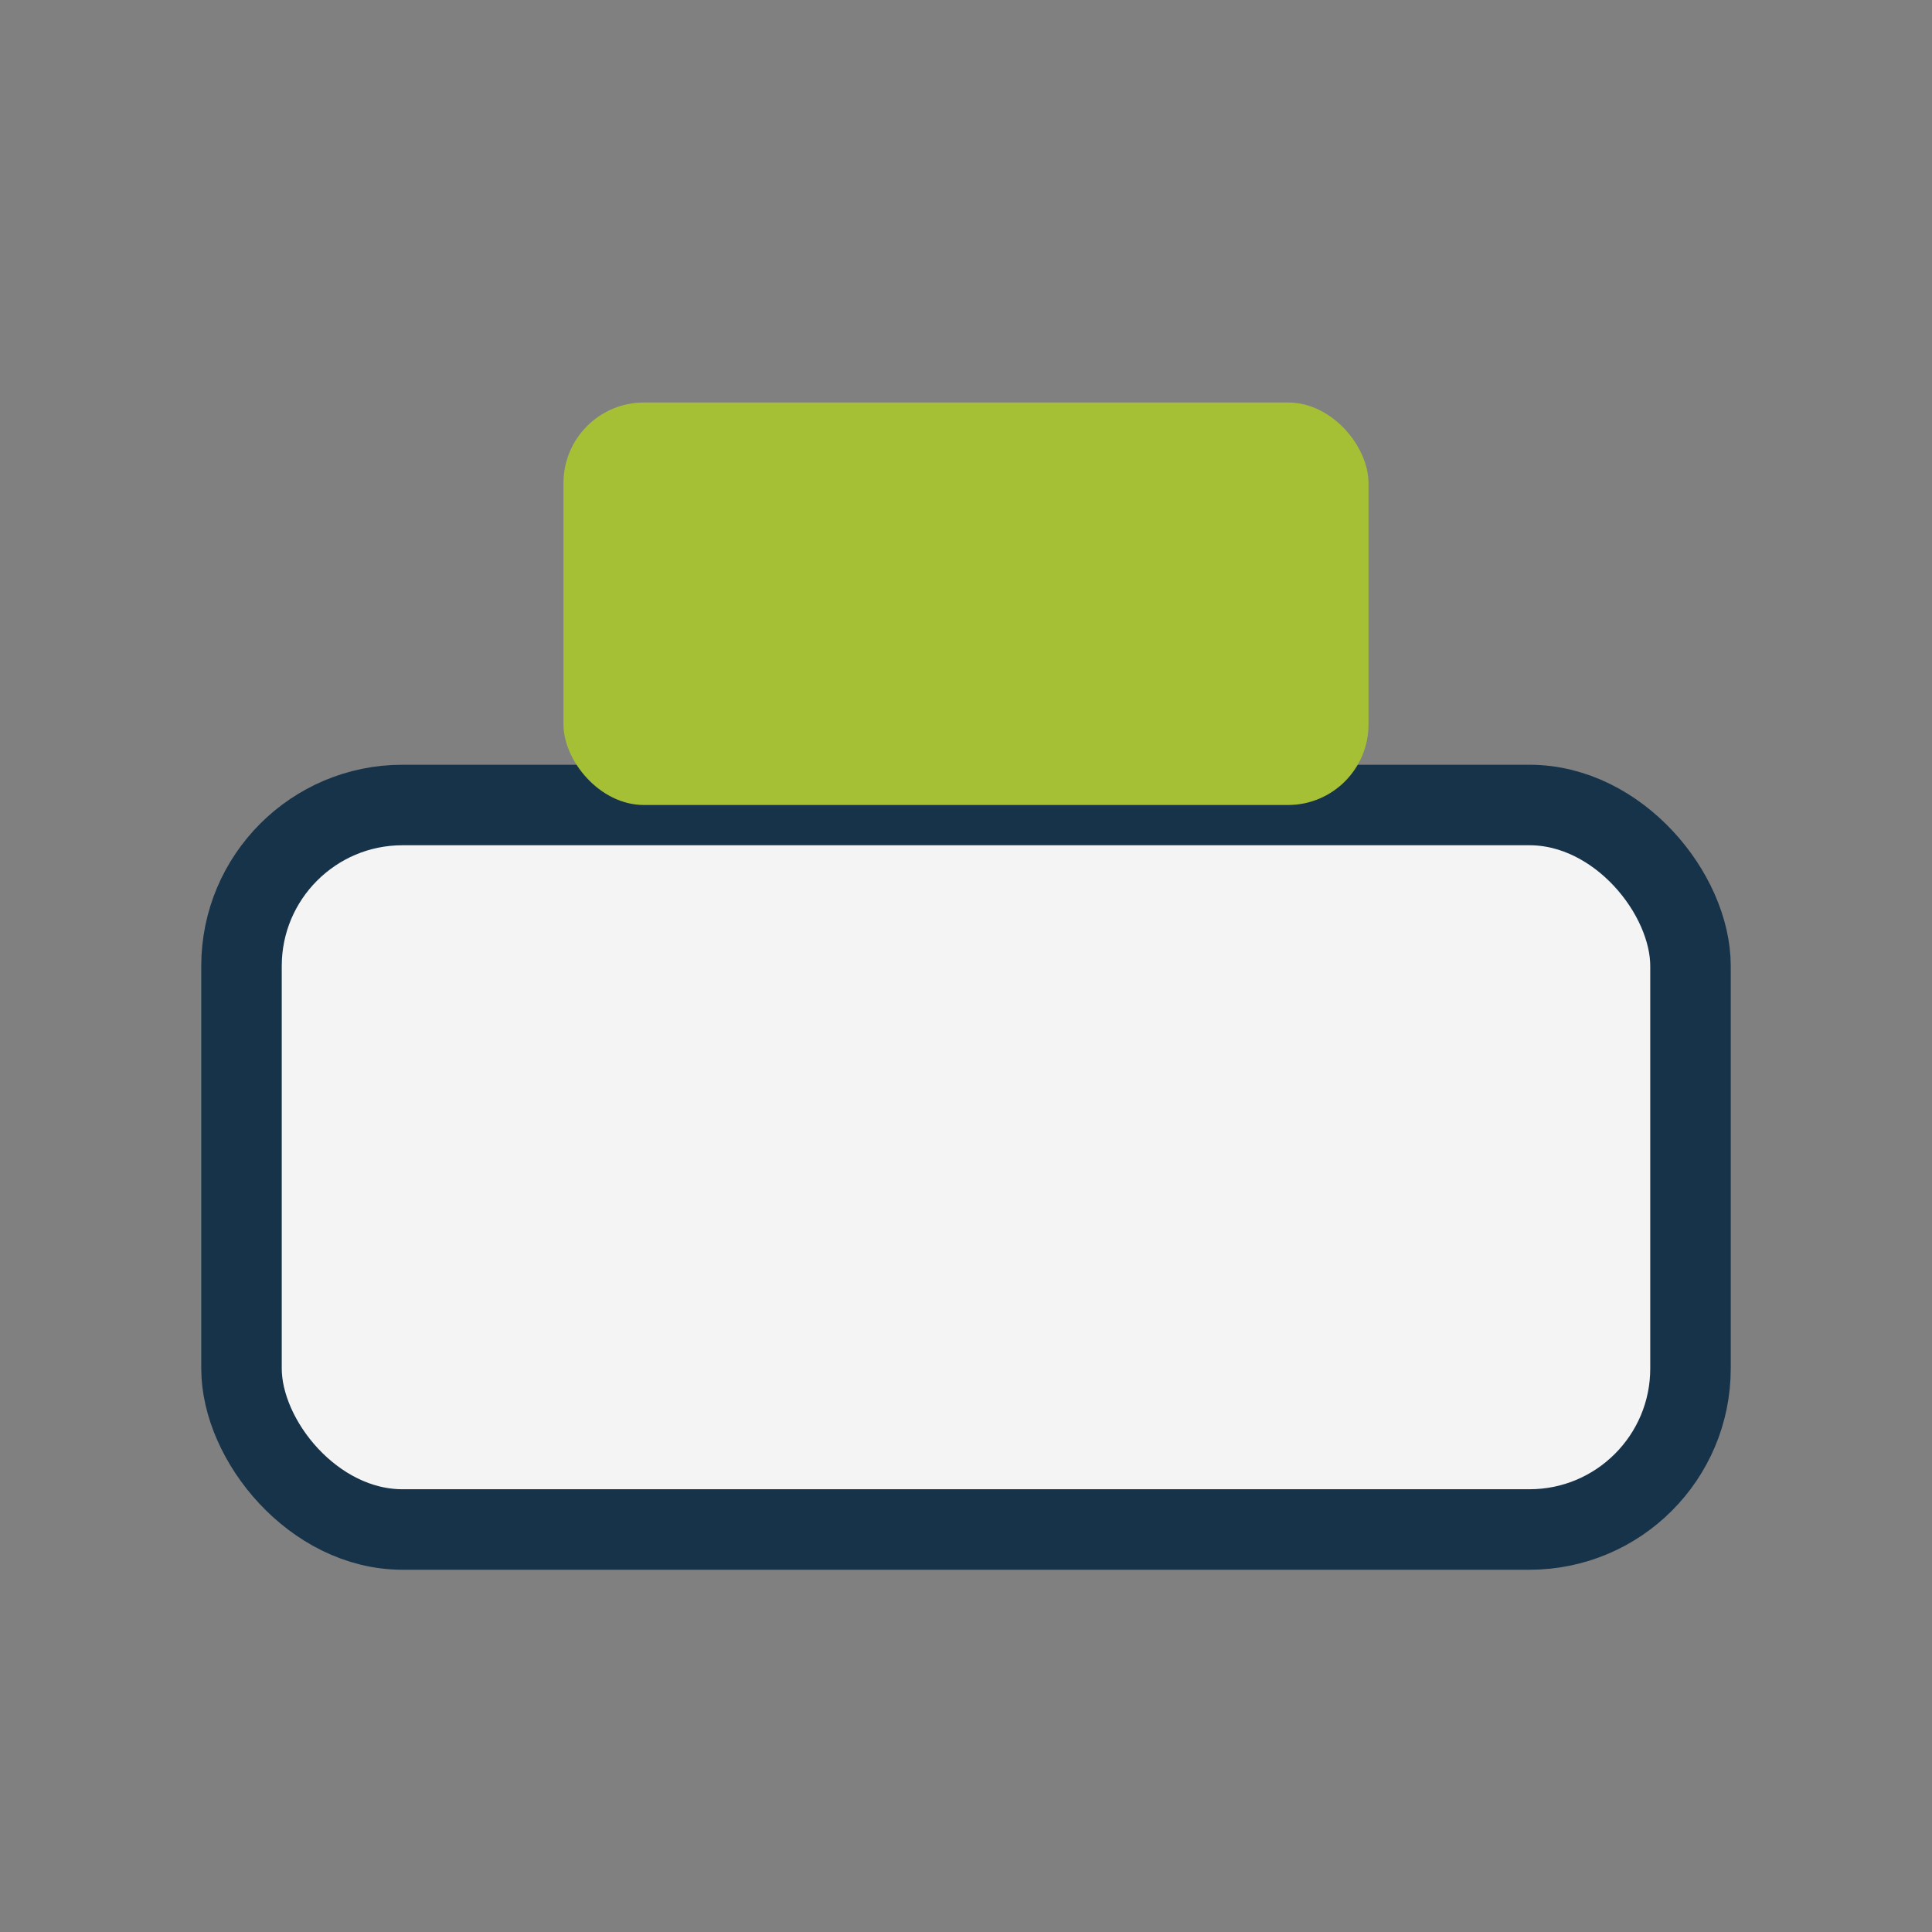 <?xml version="1.0" encoding="UTF-8"?>
<svg xmlns="http://www.w3.org/2000/svg" width="24" height="24" viewBox="0 0 24 24"><rect x="0" y="0" width="24" height="24" fill="#808080" stroke="none"/><rect x="3" y="10" width="18" height="9" rx="2" fill="#F4F4F4" stroke="#16334A"/><rect x="7" y="5" width="10" height="5" rx="1" fill="#A6C036"/></svg>